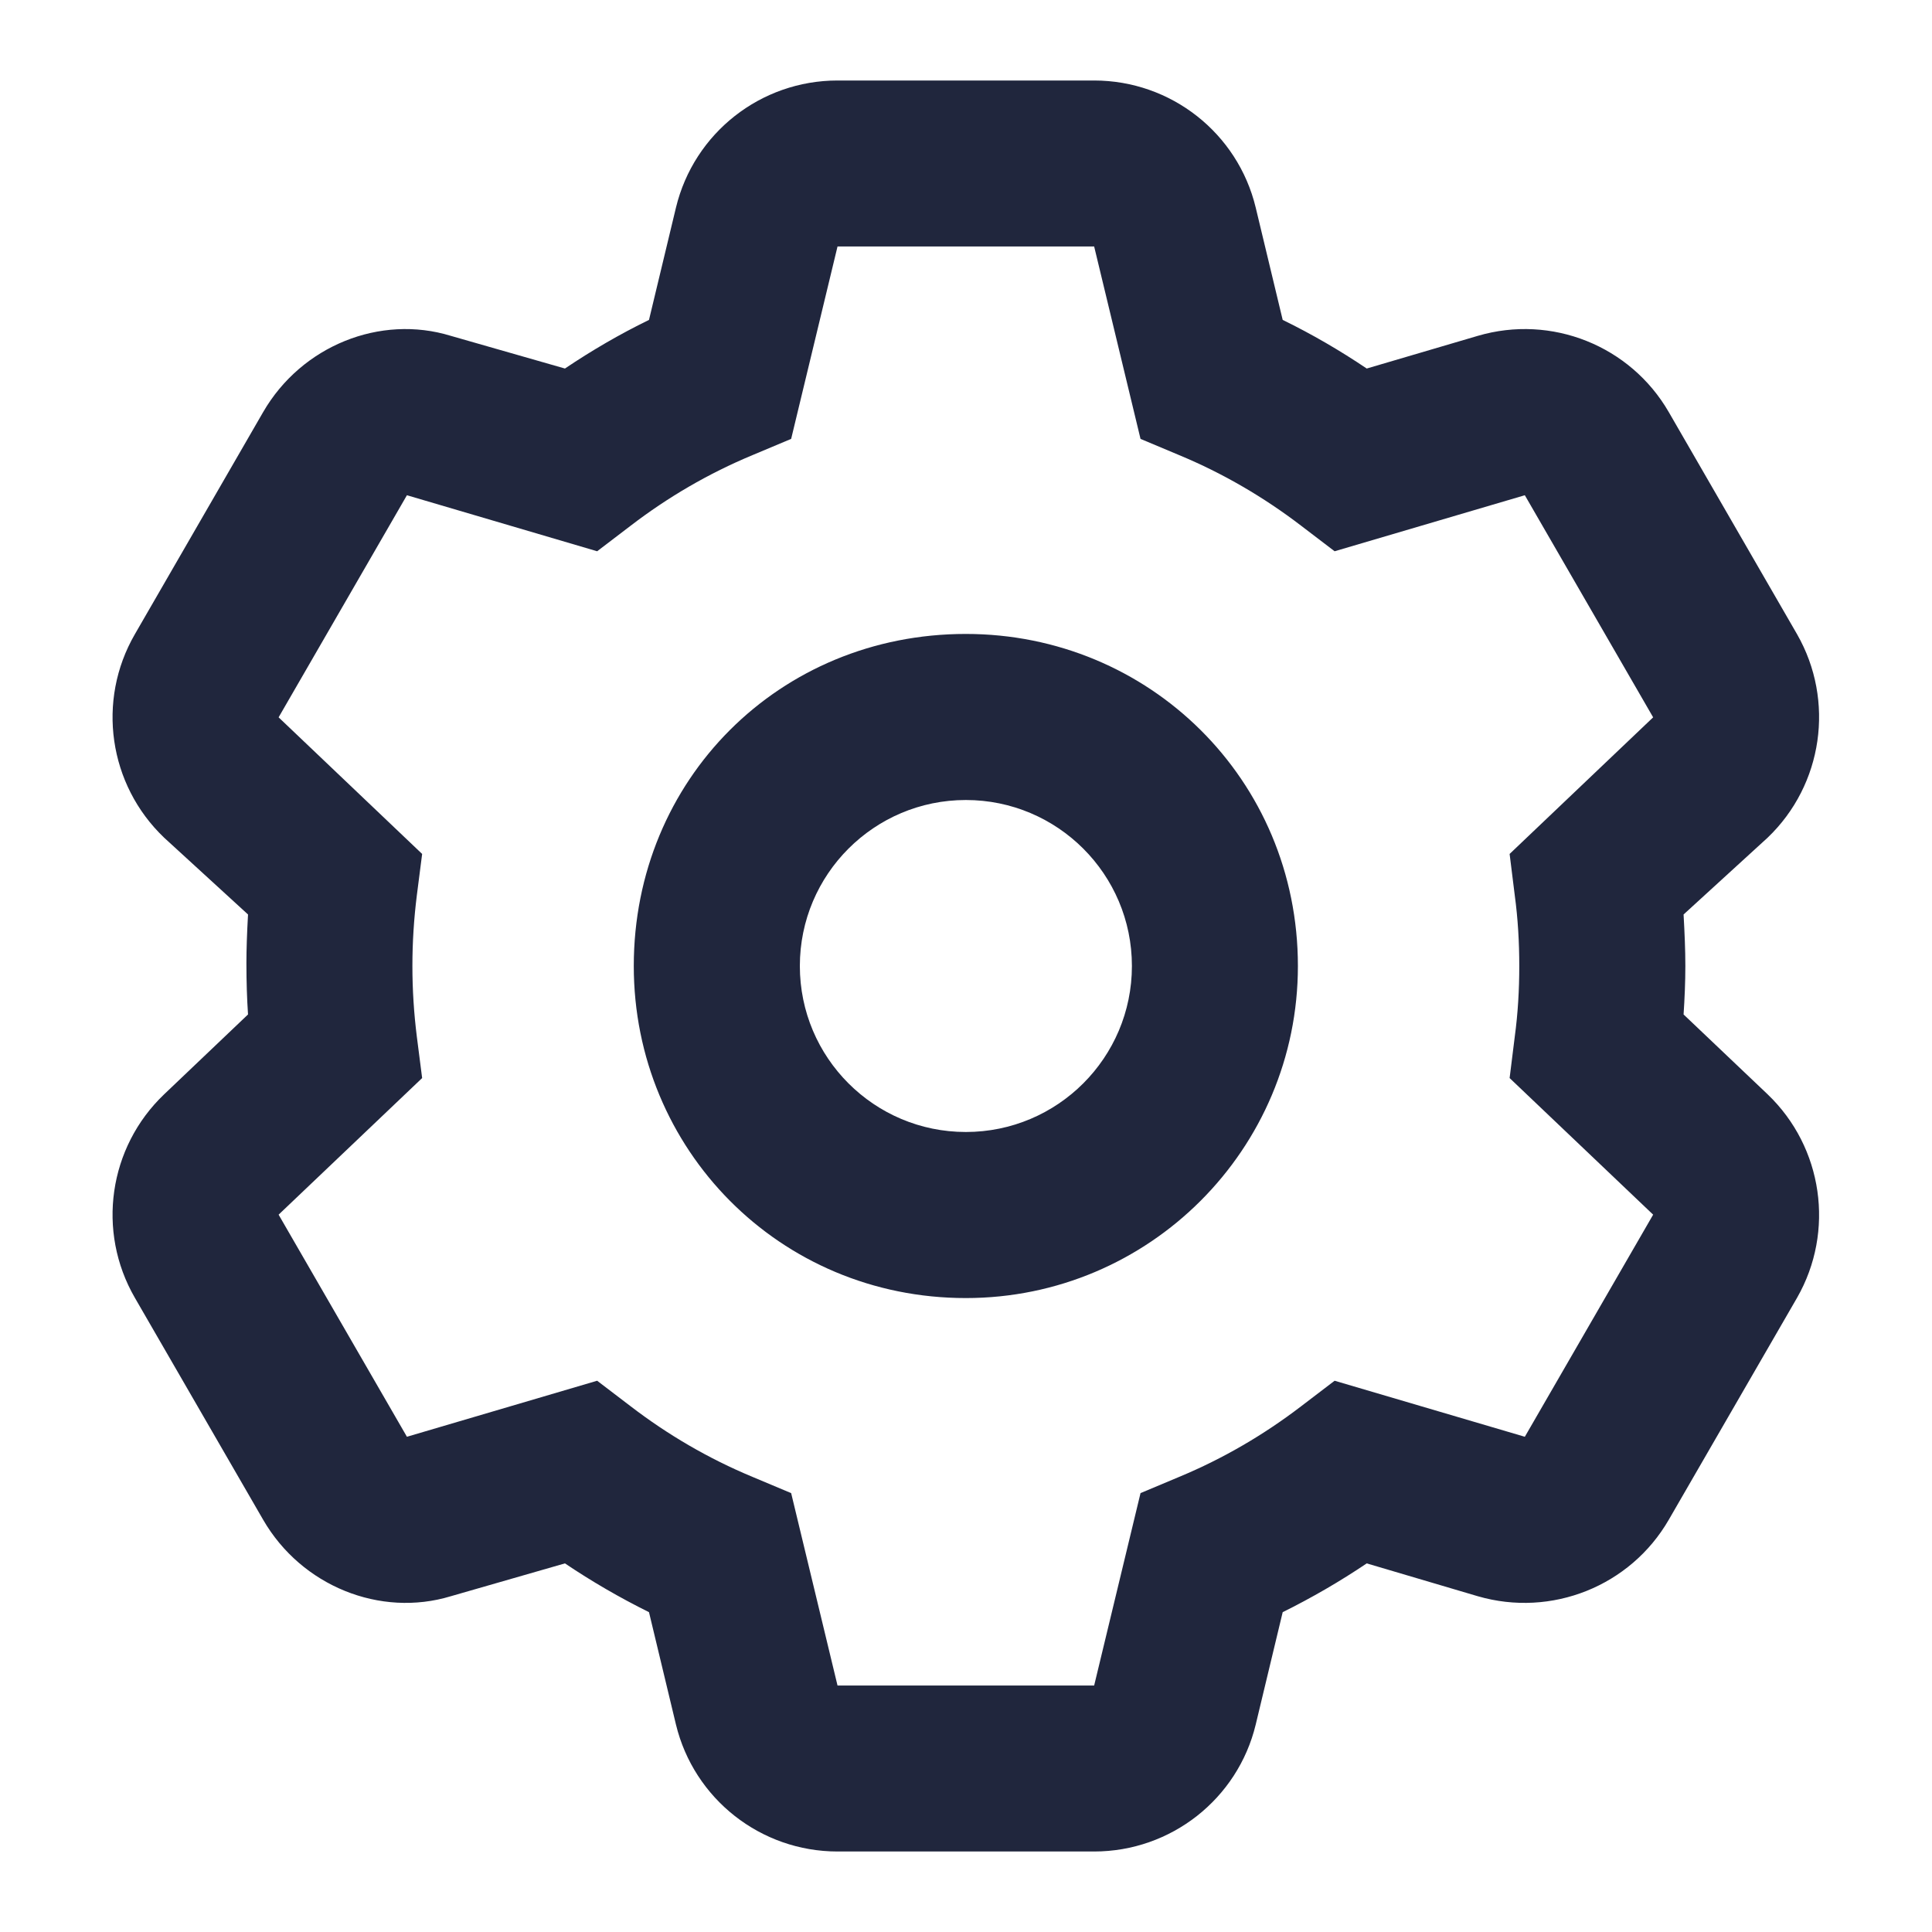 <svg width="24" height="24" viewBox="0 0 24 24" fill="none" xmlns="http://www.w3.org/2000/svg">
<path d="M7.873 12C7.873 9.684 9.682 7.875 11.998 7.875C14.276 7.875 16.123 9.684 16.123 12C16.123 14.277 14.276 16.125 11.998 16.125C9.682 16.125 7.873 14.277 7.873 12ZM11.998 9.938C10.86 9.938 9.936 10.861 9.936 12C9.936 13.139 10.86 14.062 11.998 14.062C13.137 14.062 14.061 13.139 14.061 12C14.061 10.861 13.137 9.938 11.998 9.938ZM13.592 1C14.546 1 15.376 1.653 15.599 2.579L15.934 3.974C16.299 4.152 16.647 4.355 16.978 4.578L18.358 4.172C19.273 3.903 20.253 4.294 20.73 5.119L22.324 7.879C22.796 8.704 22.646 9.748 21.958 10.406L20.914 11.36C20.927 11.596 20.936 11.798 20.936 12C20.936 12.202 20.927 12.404 20.914 12.602L21.958 13.594C22.646 14.252 22.796 15.296 22.324 16.121L20.73 18.879C20.253 19.704 19.273 20.095 18.358 19.829L16.978 19.421C16.647 19.644 16.299 19.846 15.934 20.027L15.599 21.423C15.376 22.347 14.546 23 13.592 23H10.404C9.45 23 8.621 22.347 8.397 21.423L8.062 20.027C7.697 19.846 7.349 19.644 7.018 19.421L5.6 19.829C4.725 20.095 3.746 19.704 3.269 18.879L1.675 16.121C1.198 15.296 1.349 14.252 2.039 13.594L3.081 12.602C3.068 12.404 3.061 12.202 3.061 11.961C3.061 11.798 3.068 11.596 3.081 11.36L2.039 10.406C1.349 9.748 1.198 8.704 1.675 7.879L3.269 5.119C3.746 4.294 4.725 3.903 5.6 4.172L7.018 4.578C7.349 4.355 7.697 4.152 8.062 3.974L8.397 2.579C8.621 1.652 9.45 1 10.404 1L13.592 1ZM9.828 5.452L9.347 5.654C8.801 5.881 8.294 6.178 7.835 6.53L7.418 6.848L5.055 6.152L3.461 8.911L5.244 10.608L5.178 11.123C5.142 11.411 5.123 11.704 5.123 12C5.123 12.296 5.142 12.589 5.178 12.877L5.244 13.392L3.461 15.089L5.055 17.848L7.418 17.152L7.835 17.47C8.294 17.822 8.801 18.119 9.347 18.346L9.828 18.548L10.404 20.938H13.592L14.168 18.548L14.649 18.346C15.195 18.119 15.702 17.822 16.162 17.47L16.579 17.152L18.942 17.848L20.536 15.089L18.753 13.392L18.817 12.877C18.856 12.589 18.873 12.296 18.873 12C18.873 11.704 18.856 11.411 18.817 11.123L18.753 10.608L20.536 8.911L18.942 6.152L16.579 6.848L16.162 6.53C15.702 6.178 15.195 5.881 14.649 5.654L14.168 5.452L13.592 3.062H10.404L9.828 5.452Z" fill="#20263D"/>
</svg>

